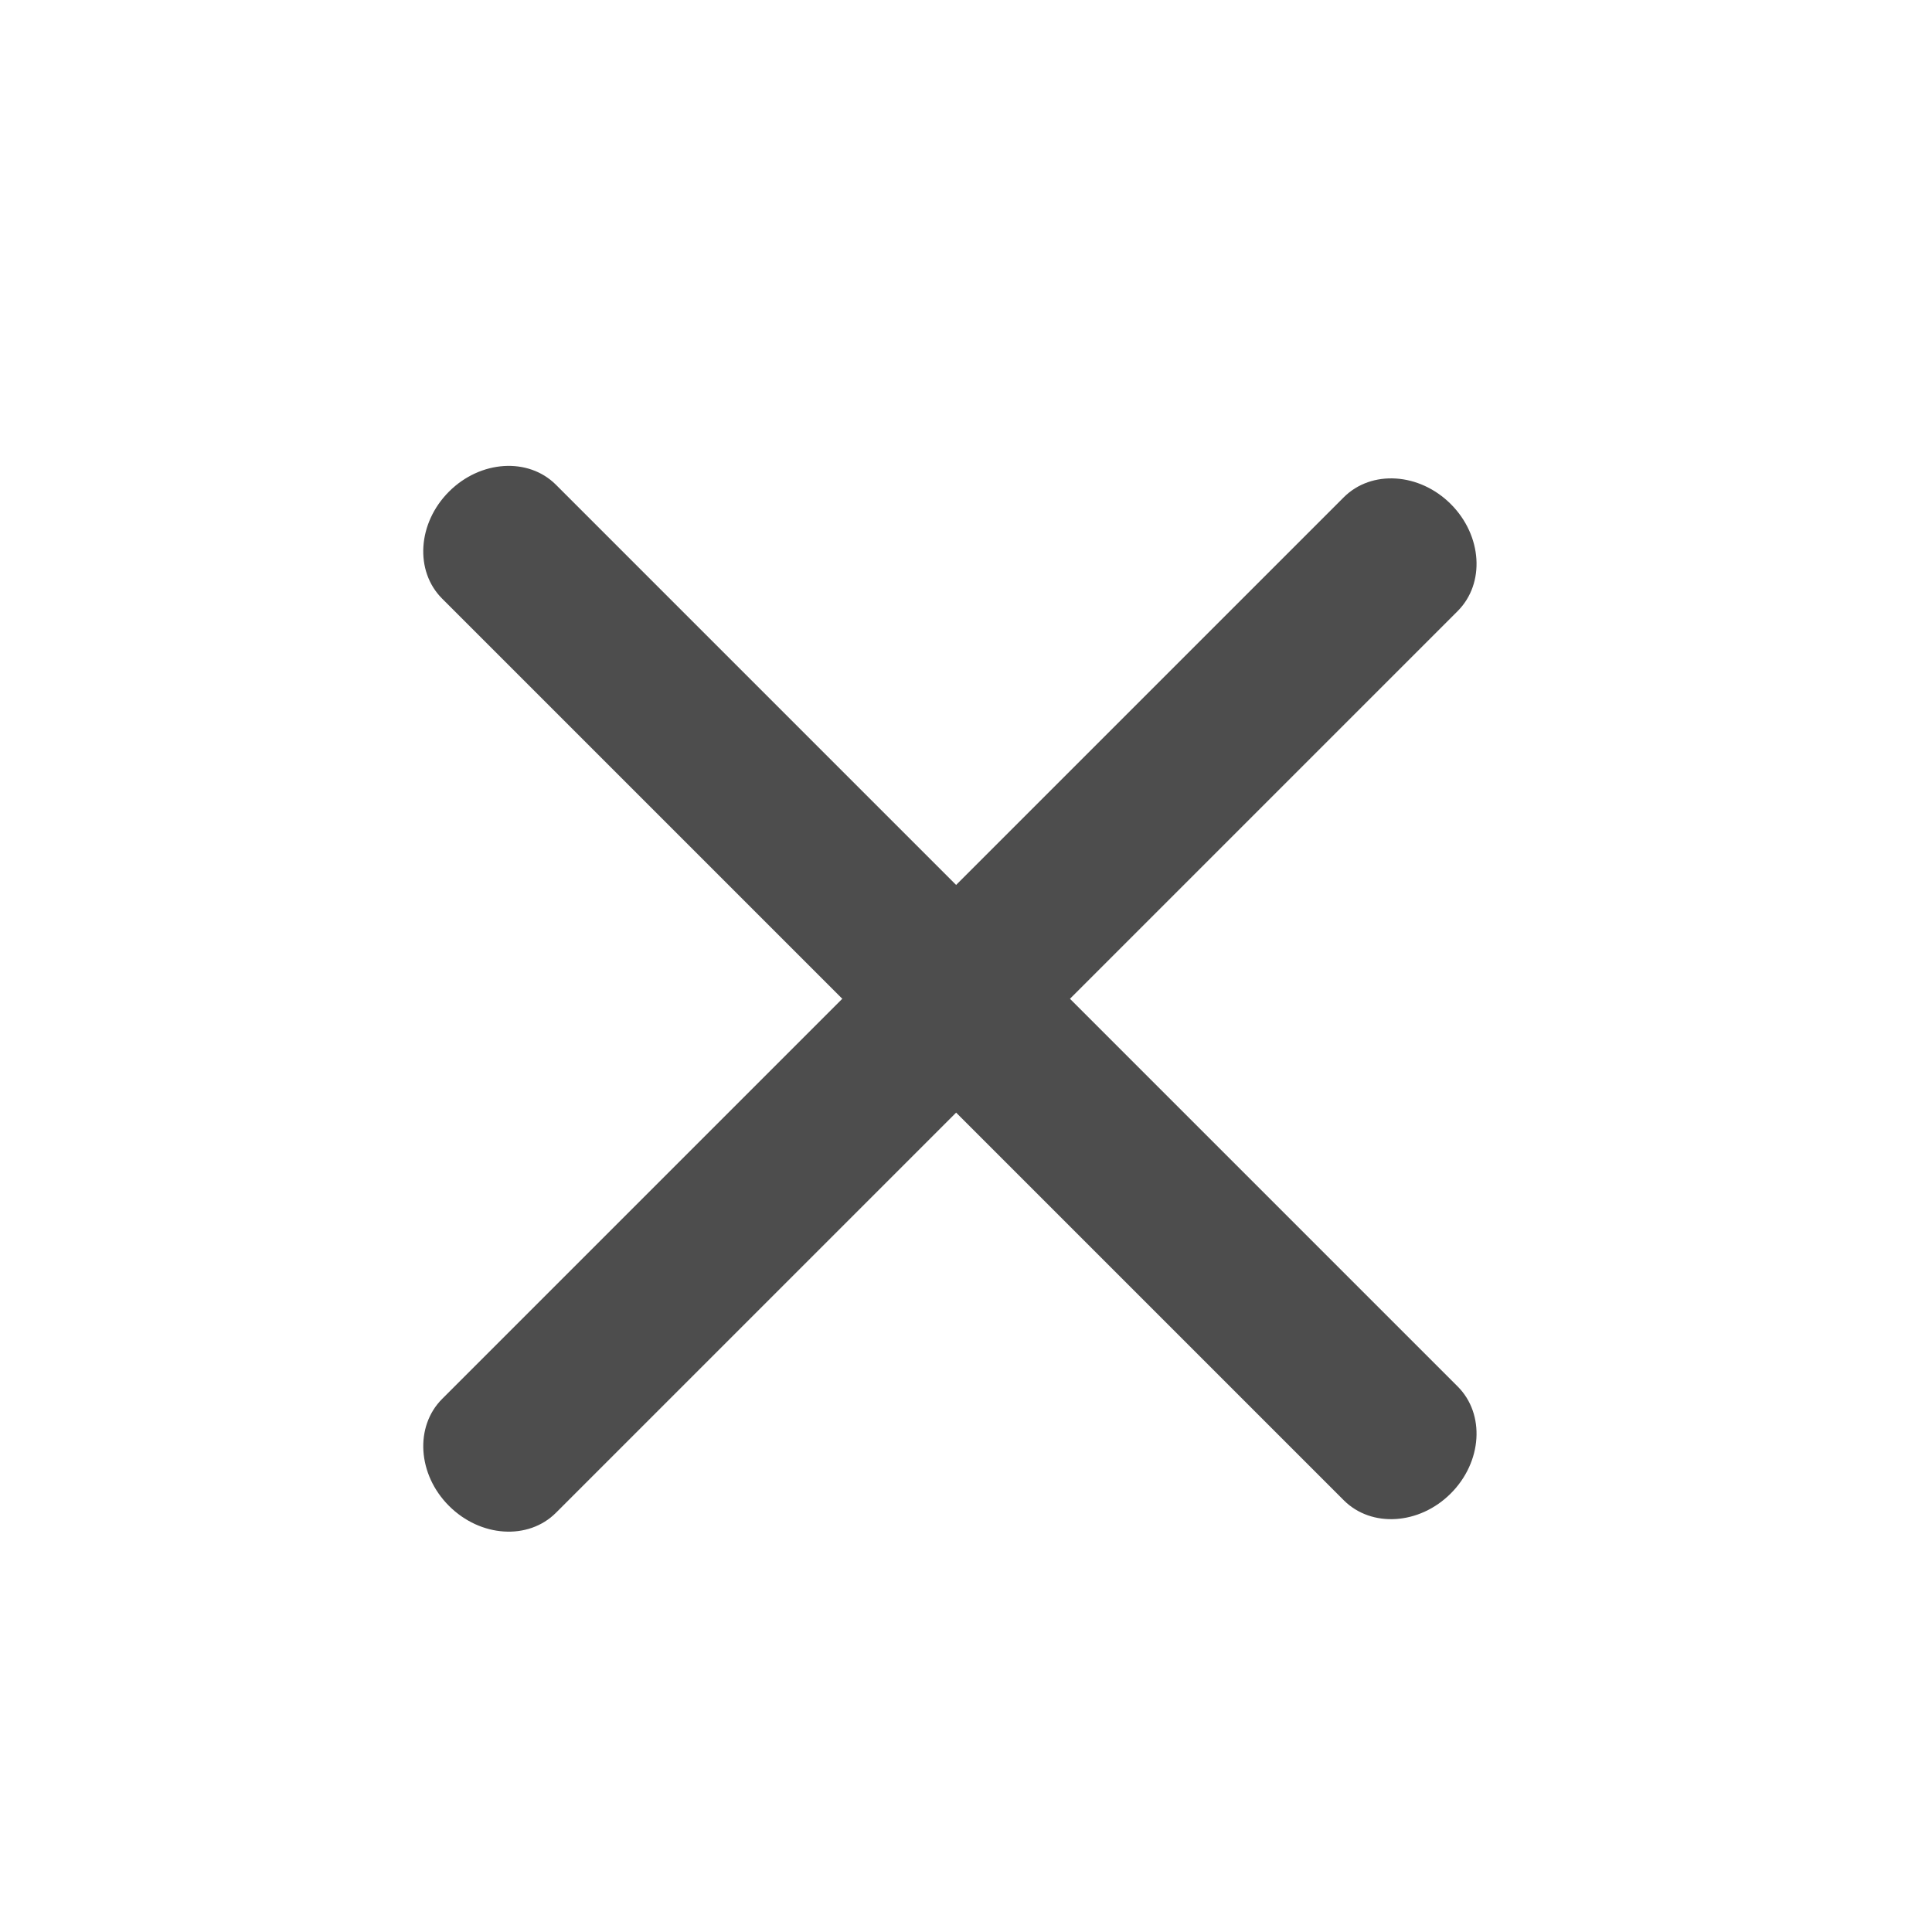 <svg width="40" height="40" viewBox="0 0 40 40" fill="none" xmlns="http://www.w3.org/2000/svg">
<g id="align-justify">
<path id="Vector (Stroke)" fill-rule="evenodd" clip-rule="evenodd" d="M9.296 31.178C8.645 30.528 8.582 29.536 9.154 28.963L27.822 10.295C28.395 9.723 29.387 9.786 30.038 10.437C30.688 11.088 30.752 12.079 30.179 12.652L11.511 31.32C10.938 31.893 9.947 31.829 9.296 31.178Z" fill="#4D4D4D"/>
<path id="Vector (Stroke)_2" fill-rule="evenodd" clip-rule="evenodd" d="M9.296 10.178C9.946 9.528 10.938 9.464 11.511 10.037L30.179 28.705C30.752 29.277 30.688 30.269 30.037 30.92C29.387 31.571 28.395 31.634 27.822 31.062L9.154 12.394C8.581 11.821 8.645 10.829 9.296 10.178Z" fill="#4D4D4D"/>
</g>
</svg>
